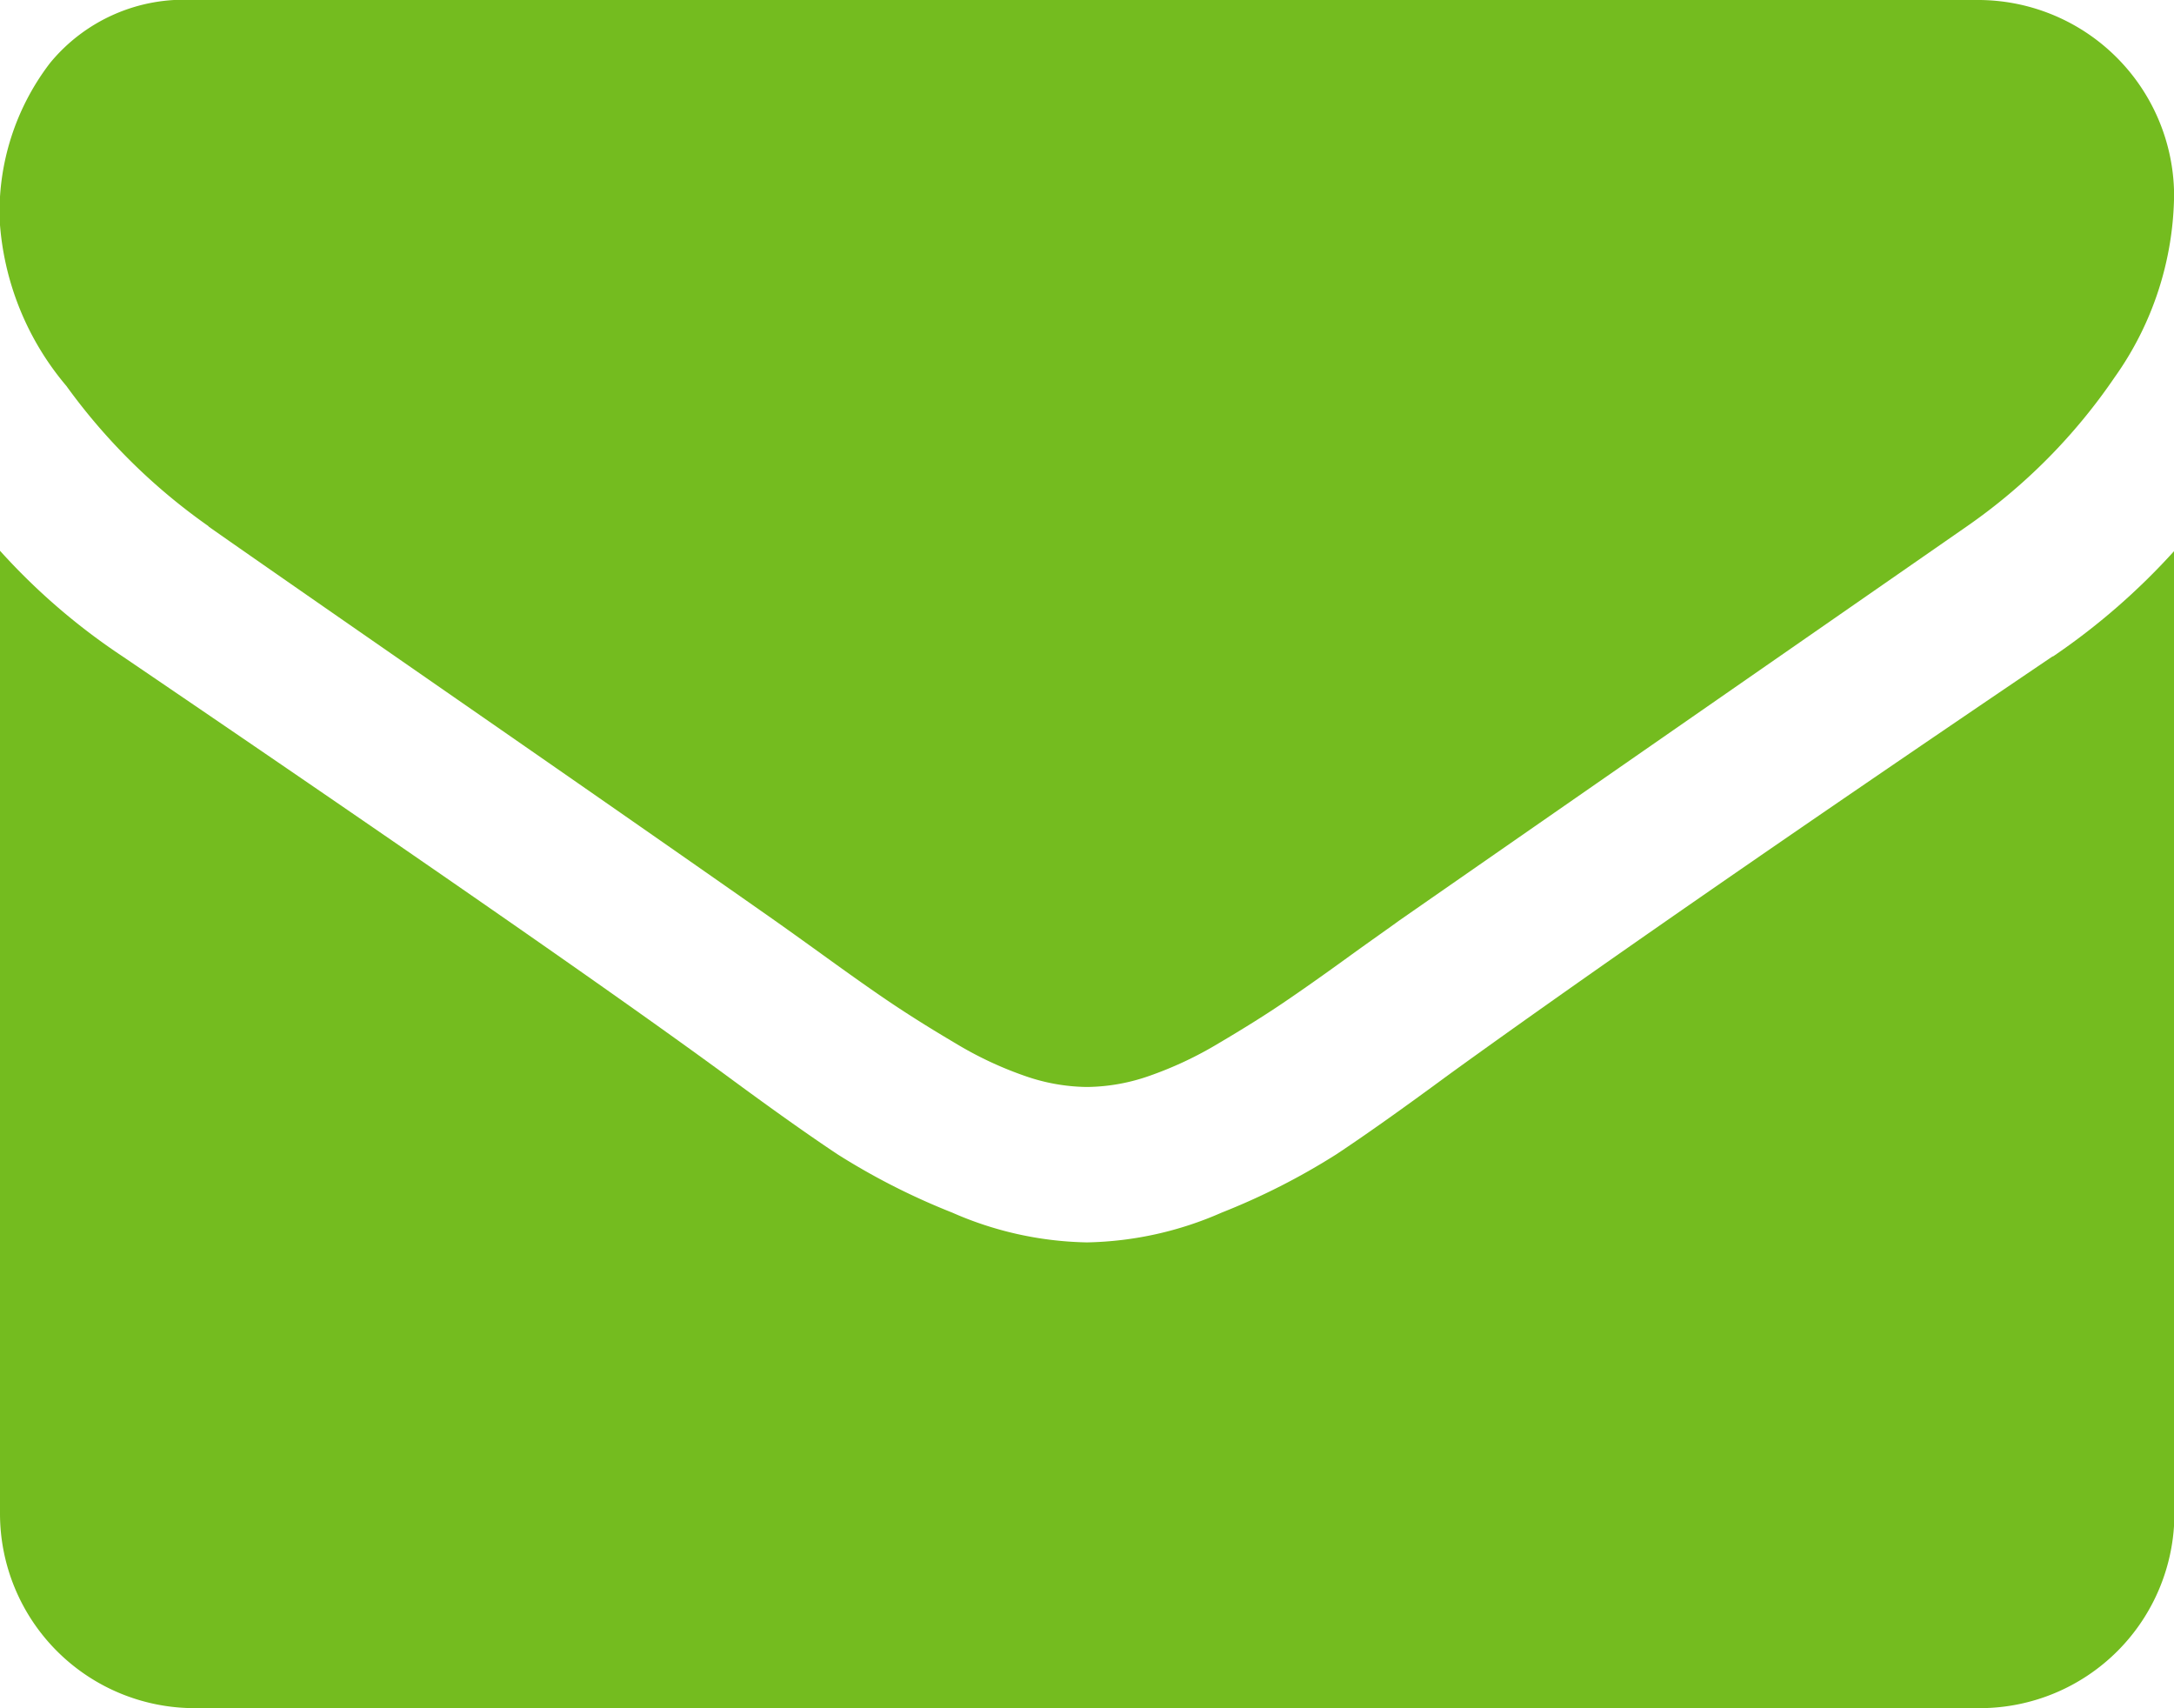 <svg xmlns="http://www.w3.org/2000/svg" width="21.056" height="16.543" viewBox="0 0 21.056 16.543">
  <g id="Group_15" data-name="Group 15" transform="translate(-941 -554)">
    <path id="Path_45" data-name="Path 45" d="M943.021,559.1q.4.282,2.408,1.674t3.079,2.144c.078.055.245.174.5.358s.466.333.635.446.372.241.611.382a3.541,3.541,0,0,0,.675.317,1.874,1.874,0,0,0,.588.106h.023a1.874,1.874,0,0,0,.588-.106,3.6,3.6,0,0,0,.675-.317c.239-.141.442-.268.611-.382s.38-.262.634-.446.422-.3.5-.358q1.081-.752,5.5-3.819a5.576,5.576,0,0,0,1.433-1.445,3.1,3.1,0,0,0,.576-1.774,1.9,1.9,0,0,0-1.88-1.88h-17.3a1.678,1.678,0,0,0-1.393.611,2.372,2.372,0,0,0-.487,1.527,2.746,2.746,0,0,0,.646,1.6,5.832,5.832,0,0,0,1.375,1.357Zm0,0" fill="#74bc1f"/>
    <path id="Path_46" data-name="Path 46" d="M960.88,584.613q-3.853,2.608-5.851,4.053-.67.494-1.087.77a6.609,6.609,0,0,1-1.11.564,3.381,3.381,0,0,1-1.293.288h-.023a3.378,3.378,0,0,1-1.293-.288,6.654,6.654,0,0,1-1.11-.564q-.416-.276-1.086-.77-1.587-1.163-5.84-4.053A6.23,6.23,0,0,1,941,583.59v9.329a1.885,1.885,0,0,0,1.88,1.88h17.3a1.885,1.885,0,0,0,1.88-1.88V583.59a6.508,6.508,0,0,1-1.175,1.023Zm0,0" transform="translate(0 -24.256)" fill="#74bc1f"/>
  </g>
</svg>
